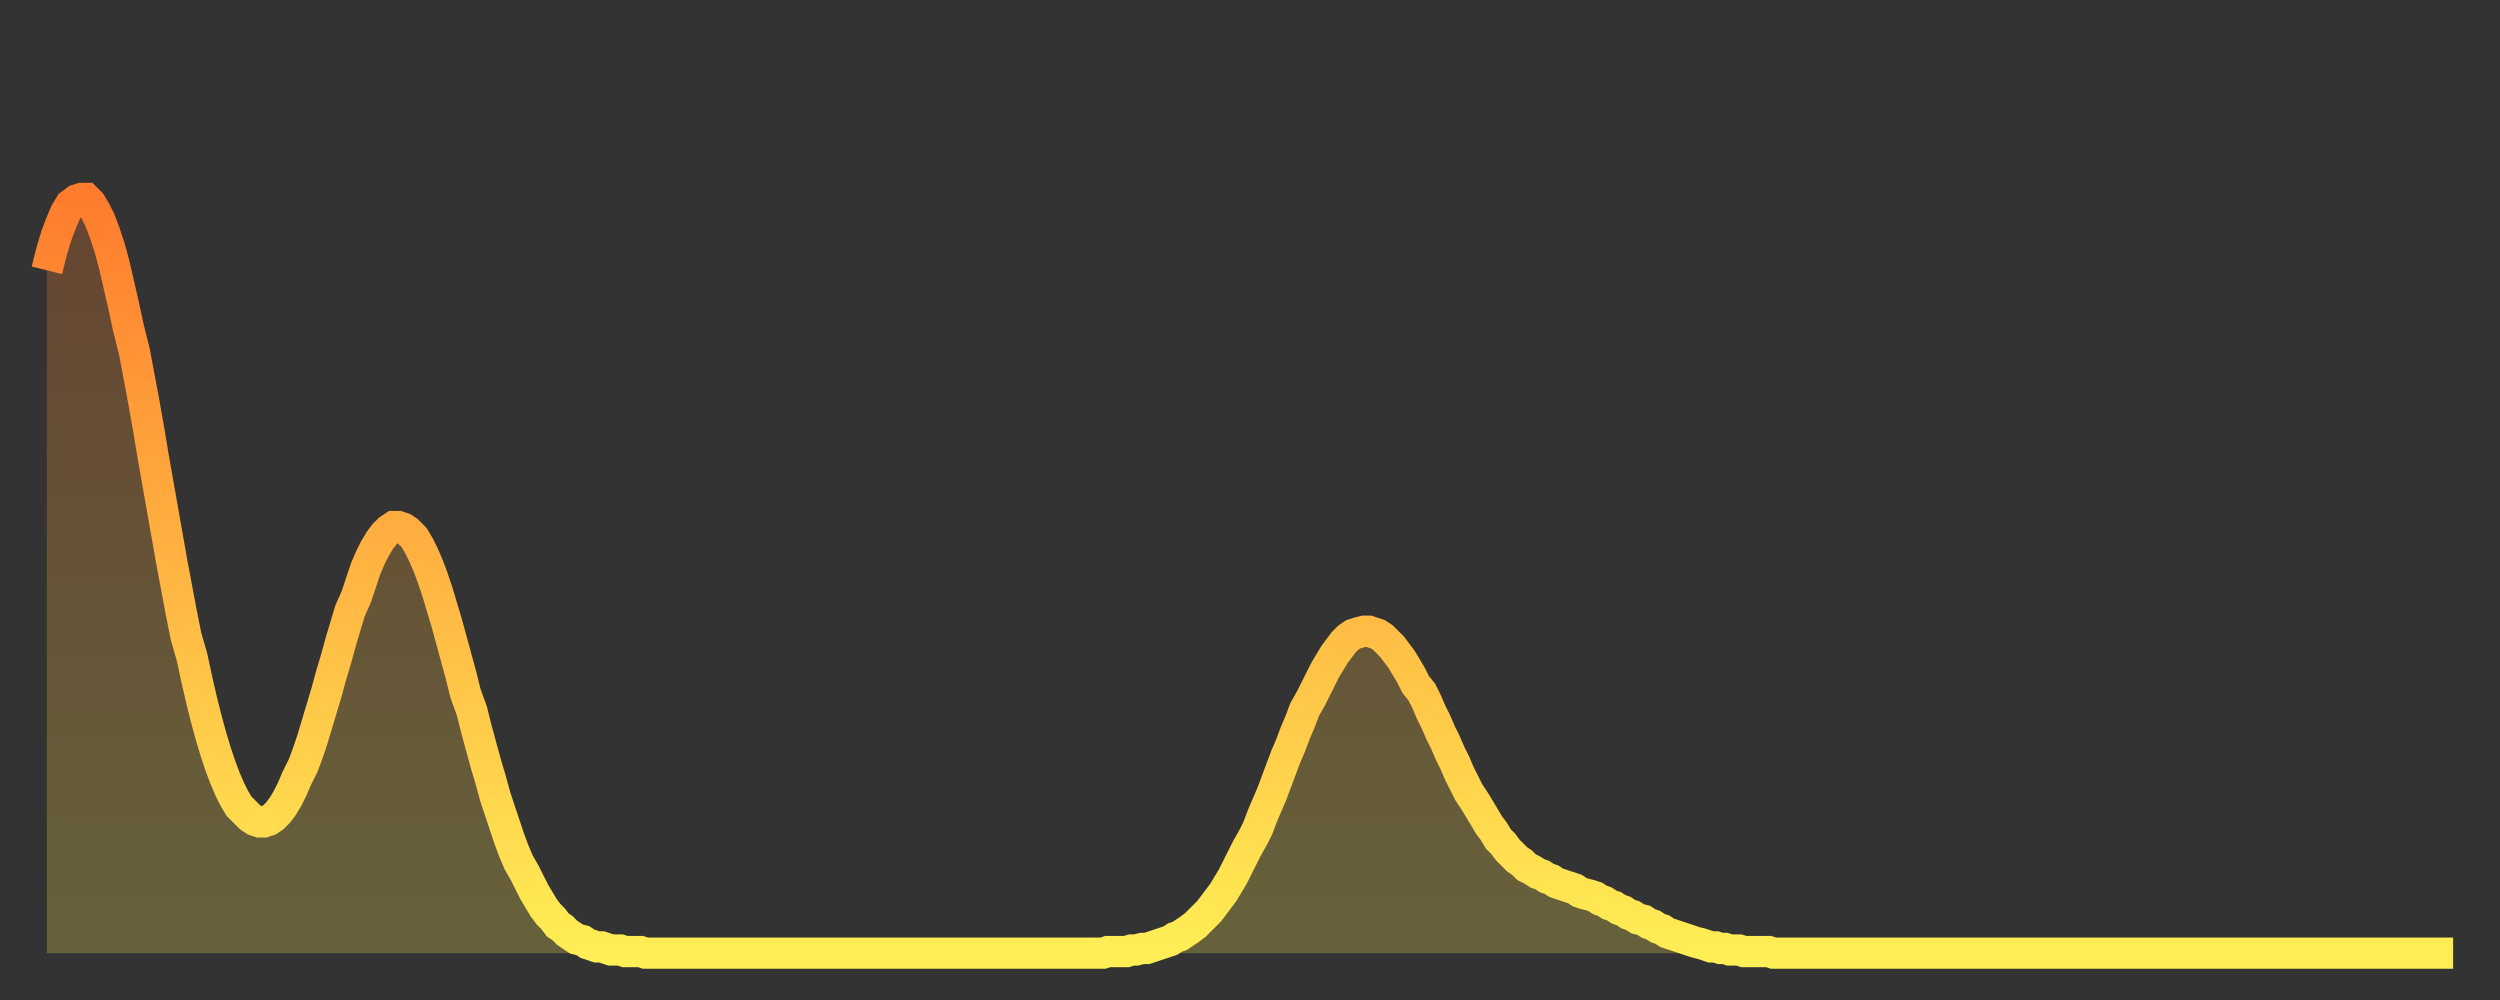 <?xml version="1.0" encoding="utf-8" ?>
<svg baseProfile="full" height="64" version="1.1" width="160" xmlns="http://www.w3.org/2000/svg" xmlns:ev="http://www.w3.org/2001/xml-events" xmlns:xlink="http://www.w3.org/1999/xlink"><rect width="100%" height="100%" fill="#333333" stroke="none"/><defs><linearGradient id="id3143636" x1="0" x2="0" y1="0" y2="1"><stop offset="0%" stop-color="#ff7c2e" /><stop offset="50%" stop-color="#ffb542" /><stop offset="100%" stop-color="#ffee55" /></linearGradient></defs><g transform="translate(3,3)"><g><path d="M 0.0 14.3 0.3 13.1 0.6 12.1 0.9 11.3 1.2 10.6 1.5 10.1 1.9 9.8 2.2 9.7 2.5 9.7 2.8 10.0 3.1 10.5 3.4 11.1 3.7 11.9 4.0 12.8 4.3 13.9 4.6 15.2 4.9 16.5 5.2 17.9 5.6 19.5 5.9 21.1 6.2 22.7 6.5 24.4 6.8 26.2 7.1 27.9 7.4 29.6 7.7 31.3 8.0 33.0 8.3 34.6 8.6 36.2 8.9 37.7 9.3 39.1 9.6 40.5 9.9 41.8 10.2 43.0 10.5 44.1 10.8 45.1 11.1 46.0 11.4 46.8 11.7 47.5 12.0 48.1 12.3 48.6 12.7 49.0 13.0 49.3 13.3 49.5 13.6 49.6 13.9 49.6 14.2 49.5 14.5 49.3 14.8 49.0 15.1 48.6 15.4 48.1 15.7 47.5 16.0 46.8 16.4 46.0 16.7 45.2 17.0 44.3 17.3 43.3 17.6 42.3 17.9 41.3 18.2 40.2 18.5 39.2 18.8 38.1 19.1 37.1 19.4 36.1 19.8 35.2 20.1 34.3 20.4 33.4 20.7 32.7 21.0 32.1 21.3 31.6 21.6 31.2 21.9 30.9 22.2 30.7 22.5 30.7 22.8 30.8 23.1 31.0 23.5 31.4 23.8 31.9 24.1 32.5 24.4 33.2 24.7 34.0 25.0 34.9 25.3 35.9 25.6 36.9 25.9 38.0 26.2 39.1 26.5 40.2 26.8 41.4 27.2 42.5 27.5 43.7 27.8 44.8 28.1 45.9 28.4 46.9 28.7 48.0 29.0 48.9 29.3 49.8 29.6 50.7 29.9 51.5 30.2 52.2 30.6 52.9 30.9 53.5 31.2 54.1 31.5 54.6 31.8 55.1 32.1 55.5 32.4 55.8 32.7 56.2 33.0 56.4 33.3 56.7 33.6 56.9 33.9 57.1 34.3 57.2 34.6 57.4 34.9 57.5 35.2 57.6 35.5 57.6 35.8 57.7 36.1 57.8 36.4 57.8 36.7 57.8 37.0 57.9 37.3 57.9 37.7 57.9 38.0 57.9 38.3 58.0 38.6 58.0 38.9 58.0 39.2 58.0 39.5 58.0 39.8 58.0 40.1 58.0 40.4 58.0 40.7 58.0 41.0 58.0 41.4 58.0 41.7 58.0 42.0 58.0 42.3 58.0 42.6 58.0 42.9 58.0 43.2 58.0 43.5 58.0 43.8 58.0 44.1 58.0 44.4 58.0 44.7 58.0 45.1 58.0 45.4 58.0 45.7 58.0 46.0 58.0 46.3 58.0 46.6 58.0 46.9 58.0 47.2 58.0 47.5 58.0 47.8 58.0 48.1 58.0 48.5 58.0 48.8 58.0 49.1 58.0 49.4 58.0 49.7 58.0 50.0 58.0 50.3 58.0 50.6 58.0 50.9 58.0 51.2 58.0 51.5 58.0 51.8 58.0 52.2 58.0 52.5 58.0 52.8 58.0 53.1 58.0 53.4 58.0 53.7 58.0 54.0 58.0 54.3 58.0 54.6 58.0 54.9 58.0 55.2 58.0 55.6 58.0 55.9 58.0 56.2 58.0 56.5 58.0 56.8 58.0 57.1 58.0 57.4 58.0 57.7 58.0 58.0 58.0 58.3 58.0 58.6 58.0 58.9 58.0 59.3 58.0 59.6 58.0 59.9 58.0 60.2 58.0 60.5 58.0 60.8 58.0 61.1 58.0 61.4 58.0 61.7 58.0 62.0 58.0 62.3 58.0 62.6 58.0 63.0 58.0 63.3 58.0 63.6 58.0 63.9 58.0 64.2 58.0 64.5 58.0 64.8 58.0 65.1 58.0 65.4 58.0 65.7 58.0 66.0 58.0 66.4 58.0 66.7 58.0 67.0 58.0 67.3 58.0 67.6 58.0 67.9 57.9 68.2 57.9 68.5 57.9 68.8 57.9 69.1 57.9 69.4 57.8 69.7 57.8 70.1 57.7 70.4 57.7 70.7 57.6 71.0 57.5 71.3 57.4 71.6 57.3 71.9 57.2 72.2 57.0 72.5 56.9 72.8 56.7 73.1 56.5 73.5 56.2 73.8 55.9 74.1 55.6 74.4 55.3 74.7 54.9 75.0 54.5 75.3 54.1 75.6 53.6 75.9 53.1 76.2 52.5 76.5 51.9 76.8 51.3 77.2 50.6 77.5 50.0 77.8 49.2 78.1 48.5 78.4 47.8 78.7 47.0 79.0 46.2 79.3 45.4 79.6 44.7 79.9 43.9 80.2 43.2 80.5 42.4 80.9 41.7 81.2 41.1 81.5 40.5 81.8 39.9 82.1 39.4 82.4 38.9 82.7 38.5 83.0 38.1 83.3 37.8 83.6 37.6 83.9 37.5 84.3 37.4 84.6 37.4 84.9 37.5 85.2 37.6 85.5 37.8 85.8 38.1 86.1 38.4 86.4 38.8 86.7 39.2 87.0 39.7 87.3 40.2 87.6 40.8 88.0 41.3 88.3 41.9 88.6 42.6 88.9 43.2 89.2 43.9 89.5 44.5 89.8 45.2 90.1 45.8 90.4 46.5 90.7 47.1 91.0 47.7 91.4 48.3 91.7 48.8 92.0 49.3 92.3 49.8 92.6 50.2 92.9 50.7 93.2 51.0 93.5 51.4 93.8 51.7 94.1 52.0 94.4 52.2 94.7 52.5 95.1 52.7 95.4 52.9 95.7 53.0 96.0 53.2 96.3 53.3 96.6 53.5 96.9 53.6 97.2 53.7 97.5 53.8 97.8 53.9 98.1 54.1 98.4 54.2 98.8 54.3 99.1 54.4 99.4 54.6 99.7 54.7 100.0 54.9 100.3 55.0 100.6 55.2 100.9 55.3 101.2 55.5 101.5 55.6 101.8 55.8 102.2 55.9 102.5 56.1 102.8 56.2 103.1 56.4 103.4 56.5 103.7 56.7 104.0 56.8 104.3 56.9 104.6 57.0 104.9 57.1 105.2 57.2 105.5 57.3 105.9 57.4 106.2 57.5 106.5 57.6 106.8 57.6 107.1 57.7 107.4 57.7 107.7 57.8 108.0 57.8 108.3 57.8 108.6 57.9 108.9 57.9 109.3 57.9 109.6 57.9 109.9 57.9 110.2 57.9 110.5 58.0 110.8 58.0 111.1 58.0 111.4 58.0 111.7 58.0 112.0 58.0 112.3 58.0 112.6 58.0 113.0 58.0 113.3 58.0 113.6 58.0 113.9 58.0 114.2 58.0 114.5 58.0 114.8 58.0 115.1 58.0 115.4 58.0 115.7 58.0 116.0 58.0 116.3 58.0 116.7 58.0 117.0 58.0 117.3 58.0 117.6 58.0 117.9 58.0 118.2 58.0 118.5 58.0 118.8 58.0 119.1 58.0 119.4 58.0 119.7 58.0 120.1 58.0 120.4 58.0 120.7 58.0 121.0 58.0 121.3 58.0 121.6 58.0 121.9 58.0 122.2 58.0 122.5 58.0 122.8 58.0 123.1 58.0 123.4 58.0 123.8 58.0 124.1 58.0 124.4 58.0 124.7 58.0 125.0 58.0 125.3 58.0 125.6 58.0 125.9 58.0 126.2 58.0 126.5 58.0 126.8 58.0 127.2 58.0 127.5 58.0 127.8 58.0 128.1 58.0 128.4 58.0 128.7 58.0 129.0 58.0 129.3 58.0 129.6 58.0 129.9 58.0 130.2 58.0 130.5 58.0 130.9 58.0 131.2 58.0 131.5 58.0 131.8 58.0 132.1 58.0 132.4 58.0 132.7 58.0 133.0 58.0 133.3 58.0 133.6 58.0 133.9 58.0 134.2 58.0 134.6 58.0 134.9 58.0 135.2 58.0 135.5 58.0 135.8 58.0 136.1 58.0 136.4 58.0 136.7 58.0 137.0 58.0 137.3 58.0 137.6 58.0 138.0 58.0 138.3 58.0 138.6 58.0 138.9 58.0 139.2 58.0 139.5 58.0 139.8 58.0 140.1 58.0 140.4 58.0 140.7 58.0 141.0 58.0 141.3 58.0 141.7 58.0 142.0 58.0 142.3 58.0 142.6 58.0 142.9 58.0 143.2 58.0 143.5 58.0 143.8 58.0 144.1 58.0 144.4 58.0 144.7 58.0 145.1 58.0 145.4 58.0 145.7 58.0 146.0 58.0 146.3 58.0 146.6 58.0 146.9 58.0 147.2 58.0 147.5 58.0 147.8 58.0 148.1 58.0 148.4 58.0 148.8 58.0 149.1 58.0 149.4 58.0 149.7 58.0 150.0 58.0 150.3 58.0 150.6 58.0 150.9 58.0 151.2 58.0 151.5 58.0 151.8 58.0 152.1 58.0 152.5 58.0 152.8 58.0 153.1 58.0 153.4 58.0 153.7 58.0 154.0 58.0" fill="none" id="graph-curve" opacity="1" stroke="url(#id3143636)" stroke-width="2" /><path d="M 0 58 L 0.0 14.3 0.3 13.1 0.6 12.1 0.9 11.3 1.2 10.6 1.5 10.1 1.9 9.8 2.2 9.7 2.5 9.7 2.8 10.0 3.1 10.5 3.4 11.1 3.7 11.9 4.0 12.8 4.3 13.9 4.6 15.2 4.9 16.5 5.2 17.9 5.6 19.5 5.9 21.1 6.2 22.7 6.5 24.4 6.8 26.2 7.1 27.9 7.4 29.6 7.7 31.3 8.0 33.0 8.3 34.6 8.6 36.2 8.9 37.7 9.3 39.1 9.6 40.5 9.9 41.8 10.2 43.0 10.5 44.1 10.8 45.1 11.1 46.0 11.4 46.8 11.7 47.5 12.0 48.1 12.3 48.6 12.7 49.0 13.0 49.3 13.3 49.5 13.6 49.6 13.9 49.6 14.2 49.5 14.5 49.3 14.8 49.0 15.1 48.6 15.4 48.1 15.7 47.5 16.0 46.8 16.4 46.0 16.7 45.2 17.0 44.3 17.3 43.3 17.6 42.3 17.9 41.3 18.2 40.2 18.5 39.2 18.8 38.1 19.1 37.1 19.4 36.1 19.8 35.2 20.1 34.3 20.4 33.4 20.7 32.7 21.0 32.1 21.3 31.6 21.6 31.2 21.9 30.9 22.2 30.7 22.5 30.7 22.8 30.8 23.1 31.0 23.5 31.4 23.8 31.9 24.1 32.5 24.4 33.2 24.7 34.0 25.0 34.9 25.3 35.9 25.6 36.9 25.9 38.0 26.2 39.1 26.5 40.2 26.8 41.4 27.2 42.5 27.5 43.7 27.8 44.8 28.1 45.9 28.4 46.9 28.7 48.0 29.0 48.9 29.3 49.8 29.6 50.7 29.9 51.5 30.2 52.2 30.6 52.9 30.9 53.5 31.2 54.1 31.5 54.6 31.8 55.1 32.1 55.5 32.4 55.8 32.7 56.2 33.0 56.4 33.3 56.7 33.6 56.9 33.9 57.1 34.3 57.2 34.6 57.4 34.9 57.5 35.2 57.6 35.5 57.6 35.8 57.7 36.1 57.8 36.4 57.8 36.7 57.8 37.0 57.9 37.3 57.9 37.7 57.9 38.0 57.9 38.3 58.0 38.6 58.0 38.9 58.0 39.2 58.0 39.5 58.0 39.8 58.0 40.1 58.0 40.4 58.0 40.7 58.0 41.0 58.0 41.4 58.0 41.7 58.0 42.0 58.0 42.3 58.0 42.6 58.0 42.9 58.0 43.2 58.0 43.5 58.0 43.8 58.0 44.1 58.0 44.4 58.0 44.7 58.0 45.1 58.0 45.4 58.0 45.7 58.0 46.0 58.0 46.3 58.0 46.6 58.0 46.9 58.0 47.2 58.0 47.5 58.0 47.8 58.0 48.1 58.0 48.5 58.0 48.8 58.0 49.1 58.0 49.4 58.0 49.7 58.0 50.0 58.0 50.3 58.0 50.6 58.0 50.9 58.0 51.2 58.0 51.5 58.0 51.8 58.0 52.2 58.0 52.5 58.0 52.8 58.0 53.1 58.0 53.4 58.0 53.7 58.0 54.0 58.0 54.3 58.0 54.6 58.0 54.9 58.0 55.2 58.0 55.6 58.0 55.9 58.0 56.2 58.0 56.5 58.0 56.8 58.0 57.1 58.0 57.4 58.0 57.7 58.0 58.0 58.0 58.3 58.0 58.6 58.0 58.9 58.0 59.3 58.0 59.6 58.0 59.9 58.0 60.2 58.0 60.5 58.0 60.8 58.0 61.1 58.0 61.4 58.0 61.7 58.0 62.0 58.0 62.3 58.0 62.6 58.0 63.0 58.0 63.3 58.0 63.6 58.0 63.9 58.0 64.2 58.0 64.5 58.0 64.8 58.0 65.1 58.0 65.4 58.0 65.7 58.0 66.0 58.0 66.4 58.0 66.7 58.0 67.0 58.0 67.3 58.0 67.6 58.0 67.9 57.9 68.2 57.9 68.5 57.9 68.8 57.9 69.1 57.9 69.4 57.8 69.7 57.8 70.1 57.7 70.4 57.7 70.7 57.6 71.0 57.5 71.3 57.4 71.6 57.3 71.9 57.2 72.2 57.0 72.5 56.9 72.8 56.7 73.1 56.5 73.5 56.2 73.8 55.9 74.1 55.6 74.4 55.3 74.7 54.9 75.0 54.5 75.3 54.1 75.6 53.6 75.9 53.1 76.2 52.5 76.5 51.9 76.8 51.3 77.2 50.6 77.5 50.0 77.8 49.2 78.1 48.5 78.4 47.8 78.7 47.0 79.0 46.2 79.3 45.4 79.6 44.7 79.9 43.9 80.2 43.2 80.5 42.4 80.9 41.7 81.2 41.1 81.5 40.5 81.8 39.9 82.1 39.4 82.4 38.9 82.7 38.5 83.0 38.1 83.3 37.8 83.6 37.6 83.9 37.5 84.3 37.4 84.6 37.4 84.9 37.5 85.2 37.6 85.5 37.8 85.8 38.1 86.1 38.4 86.4 38.8 86.7 39.2 87.0 39.7 87.3 40.2 87.6 40.8 88.0 41.3 88.3 41.9 88.6 42.6 88.9 43.2 89.2 43.9 89.5 44.5 89.8 45.2 90.1 45.8 90.4 46.5 90.7 47.1 91.0 47.7 91.4 48.3 91.7 48.8 92.0 49.3 92.3 49.8 92.6 50.2 92.9 50.7 93.2 51.0 93.5 51.4 93.8 51.7 94.1 52.0 94.4 52.2 94.7 52.5 95.1 52.7 95.4 52.9 95.7 53.0 96.0 53.2 96.3 53.3 96.6 53.5 96.9 53.6 97.2 53.7 97.5 53.8 97.8 53.9 98.1 54.1 98.4 54.2 98.8 54.3 99.1 54.4 99.4 54.6 99.7 54.7 100.0 54.9 100.3 55.0 100.6 55.2 100.9 55.3 101.2 55.5 101.5 55.6 101.8 55.8 102.2 55.9 102.5 56.1 102.8 56.2 103.1 56.4 103.4 56.5 103.7 56.7 104.0 56.8 104.3 56.9 104.6 57.0 104.9 57.1 105.2 57.2 105.5 57.3 105.9 57.4 106.2 57.5 106.5 57.6 106.8 57.6 107.1 57.7 107.4 57.7 107.7 57.8 108.0 57.8 108.3 57.8 108.6 57.9 108.9 57.9 109.3 57.9 109.6 57.9 109.9 57.9 110.2 57.9 110.5 58.0 110.8 58.0 111.1 58.0 111.4 58.0 111.7 58.0 112.0 58.0 112.3 58.0 112.6 58.0 113.0 58.0 113.3 58.0 113.6 58.0 113.9 58.0 114.2 58.0 114.5 58.0 114.8 58.0 115.1 58.0 115.4 58.0 115.7 58.0 116.0 58.0 116.3 58.0 116.7 58.0 117.0 58.0 117.3 58.0 117.6 58.0 117.9 58.0 118.2 58.0 118.5 58.0 118.8 58.0 119.1 58.0 119.4 58.0 119.7 58.0 120.1 58.0 120.4 58.0 120.7 58.0 121.0 58.0 121.3 58.0 121.6 58.0 121.9 58.0 122.2 58.0 122.5 58.0 122.8 58.0 123.1 58.0 123.4 58.0 123.8 58.0 124.1 58.0 124.4 58.0 124.7 58.0 125.0 58.0 125.3 58.0 125.6 58.0 125.9 58.0 126.2 58.0 126.5 58.0 126.8 58.0 127.2 58.0 127.5 58.0 127.8 58.0 128.1 58.0 128.4 58.0 128.7 58.0 129.0 58.0 129.3 58.0 129.6 58.0 129.9 58.0 130.2 58.0 130.5 58.0 130.9 58.0 131.2 58.0 131.5 58.0 131.8 58.0 132.1 58.0 132.4 58.0 132.7 58.0 133.0 58.0 133.3 58.0 133.6 58.0 133.9 58.0 134.2 58.0 134.6 58.0 134.9 58.0 135.2 58.0 135.5 58.0 135.8 58.0 136.1 58.0 136.4 58.0 136.7 58.0 137.0 58.0 137.3 58.0 137.6 58.0 138.0 58.0 138.3 58.0 138.6 58.0 138.9 58.0 139.2 58.0 139.5 58.0 139.8 58.0 140.1 58.0 140.4 58.0 140.7 58.0 141.0 58.0 141.3 58.0 141.7 58.0 142.0 58.0 142.3 58.0 142.6 58.0 142.9 58.0 143.2 58.0 143.5 58.0 143.8 58.0 144.1 58.0 144.4 58.0 144.7 58.0 145.1 58.0 145.4 58.0 145.7 58.0 146.0 58.0 146.3 58.0 146.6 58.0 146.9 58.0 147.2 58.0 147.5 58.0 147.8 58.0 148.1 58.0 148.4 58.0 148.8 58.0 149.1 58.0 149.4 58.0 149.7 58.0 150.0 58.0 150.3 58.0 150.6 58.0 150.9 58.0 151.2 58.0 151.5 58.0 151.8 58.0 152.1 58.0 152.5 58.0 152.8 58.0 153.1 58.0 153.4 58.0 153.7 58.0 154.0 58.0 154 58" fill="url(#id3143636)" fill-opacity=".25" id="graph-shadow" /></g></g></svg>